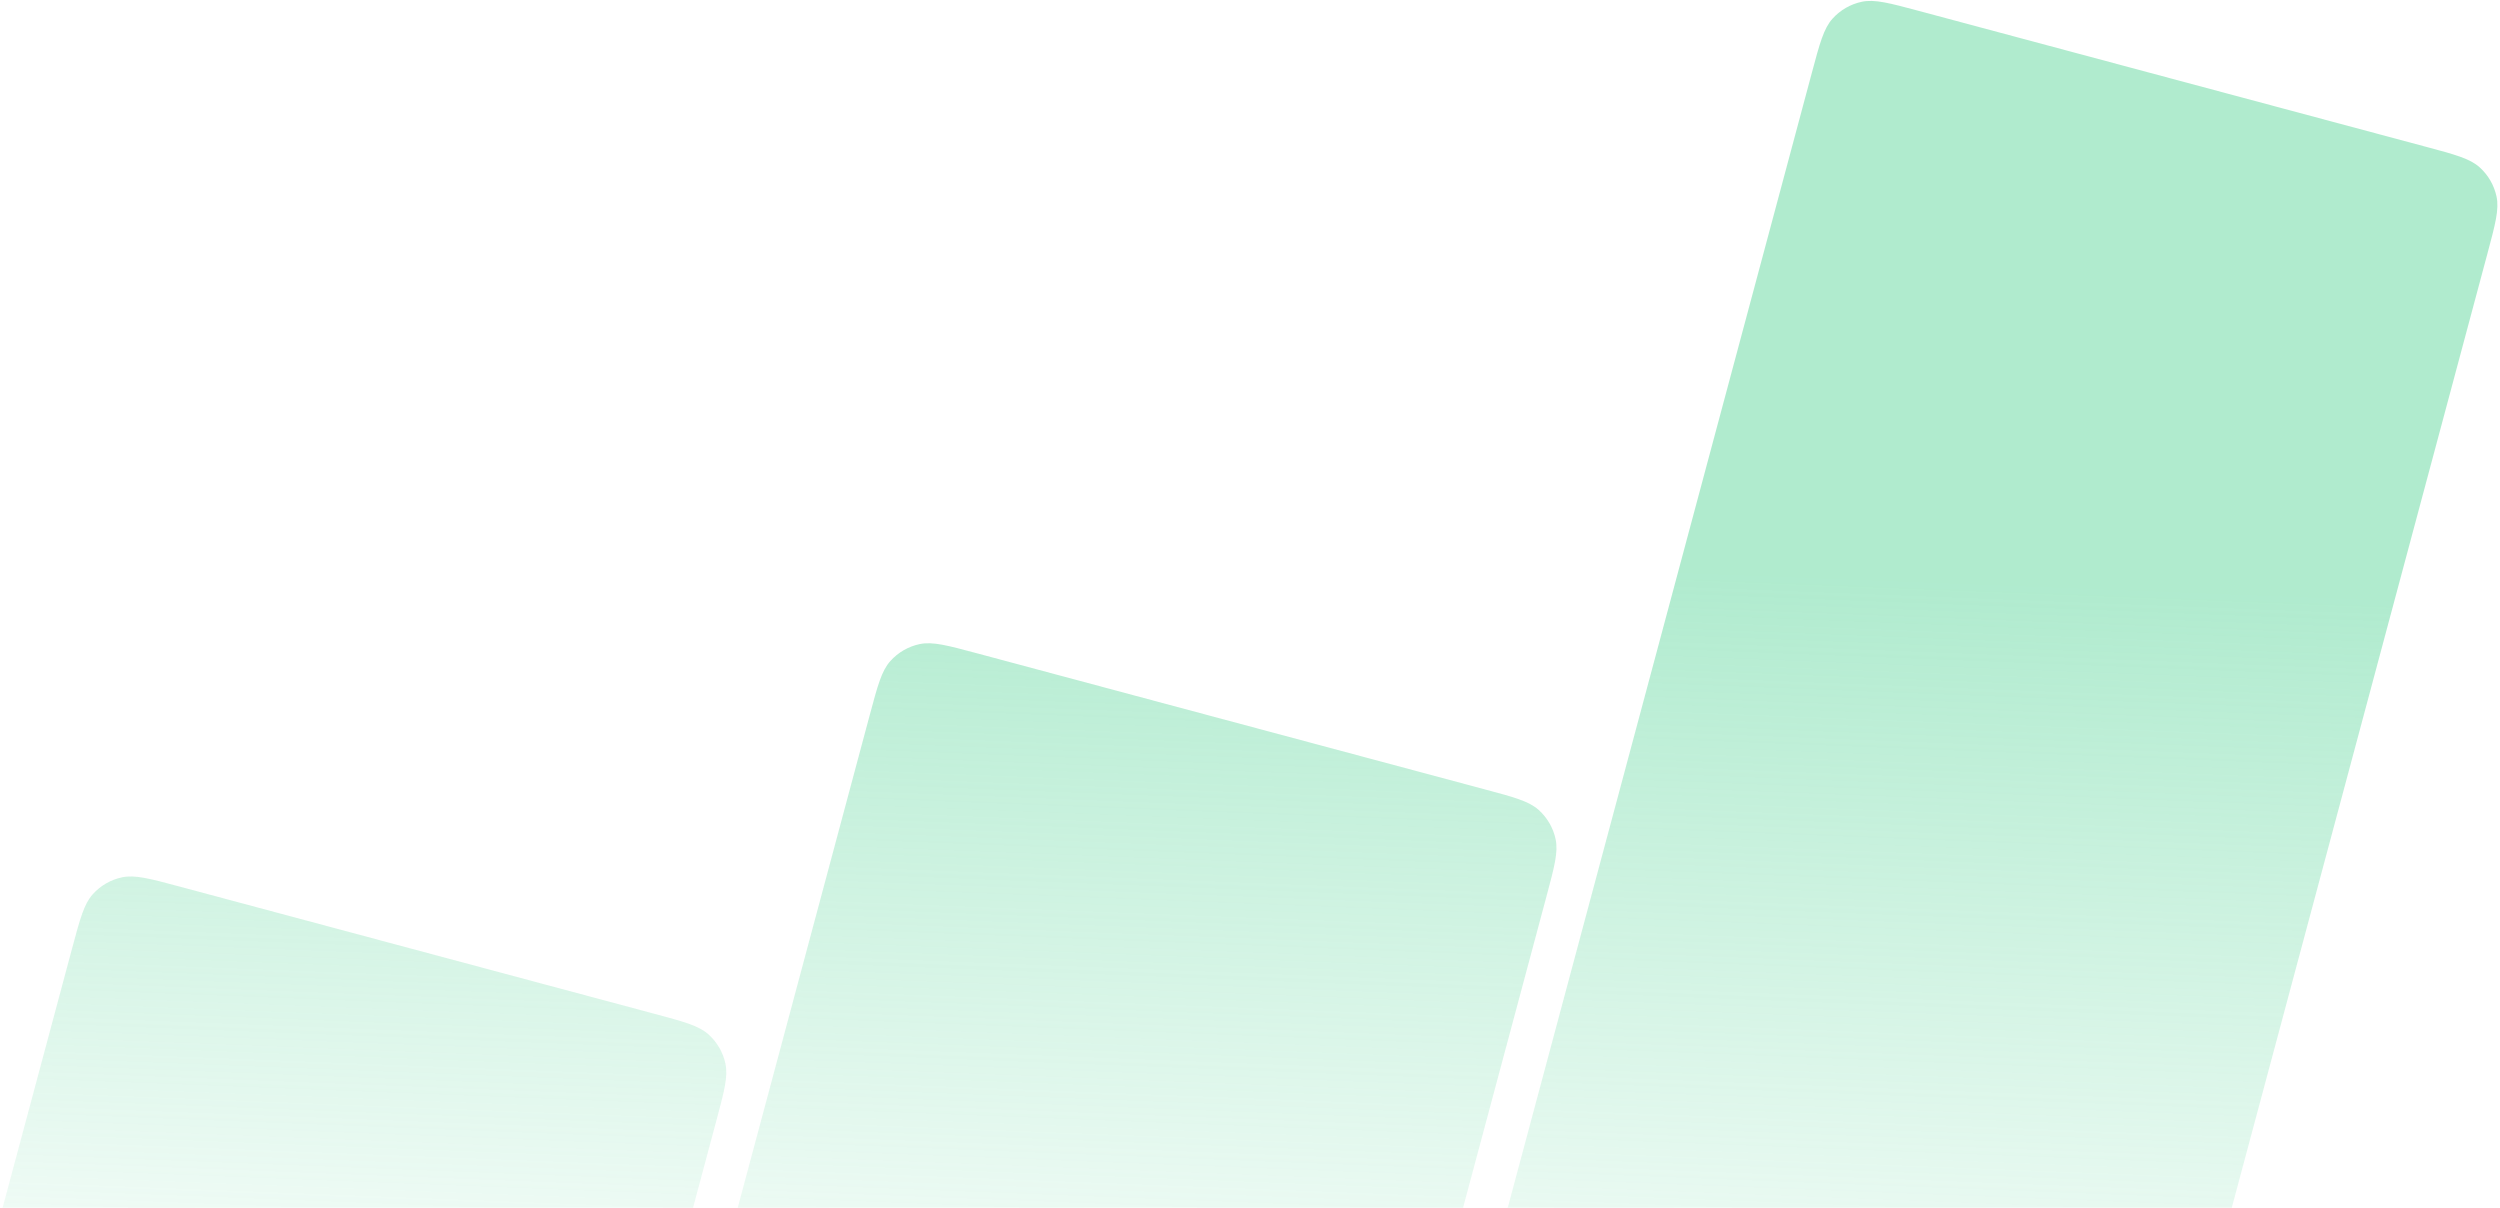 <?xml version="1.0" encoding="UTF-8"?> <svg xmlns="http://www.w3.org/2000/svg" width="915" height="442" viewBox="0 0 915 442" fill="none"> <path opacity="0.5" fill-rule="evenodd" clip-rule="evenodd" d="M253.659 442H0.965L26.4 347.075C29.299 336.256 30.748 330.846 33.961 327.278C36.787 324.139 40.535 321.976 44.666 321.098C49.362 320.099 54.772 321.549 65.591 324.448L239.539 371.057C250.358 373.956 255.768 375.406 259.336 378.618C262.475 381.445 264.638 385.192 265.517 389.323C266.515 394.02 265.065 399.429 262.166 410.249L253.659 442ZM535.484 442H270.016L318.322 261.72C321.221 250.9 322.671 245.491 325.884 241.923C328.71 238.784 332.457 236.62 336.588 235.742C341.285 234.744 346.695 236.193 357.514 239.092L543.379 288.895C554.199 291.794 559.609 293.244 563.177 296.456C566.316 299.283 568.479 303.03 569.357 307.161C570.355 311.858 568.906 317.267 566.007 328.087L535.484 442ZM816.834 442H551.841L663.14 26.629C666.039 15.809 667.488 10.4 670.701 6.831C673.527 3.693 677.275 1.529 681.406 0.651C686.103 -0.347 691.512 1.102 702.332 4.001L887.754 53.685C898.573 56.584 903.983 58.034 907.551 61.247C910.69 64.073 912.854 67.82 913.732 71.951C914.73 76.648 913.281 82.058 910.382 92.877L816.834 442Z" fill="url(#paint0_linear_13_234)"></path> <defs> <linearGradient id="paint0_linear_13_234" x1="274.748" y1="118.5" x2="254.373" y2="640.829" gradientUnits="userSpaceOnUse"> <stop offset="0.149" stop-color="#61D79E"></stop> <stop offset="0.769" stop-color="#61D79E" stop-opacity="0"></stop> </linearGradient> </defs> </svg> 
